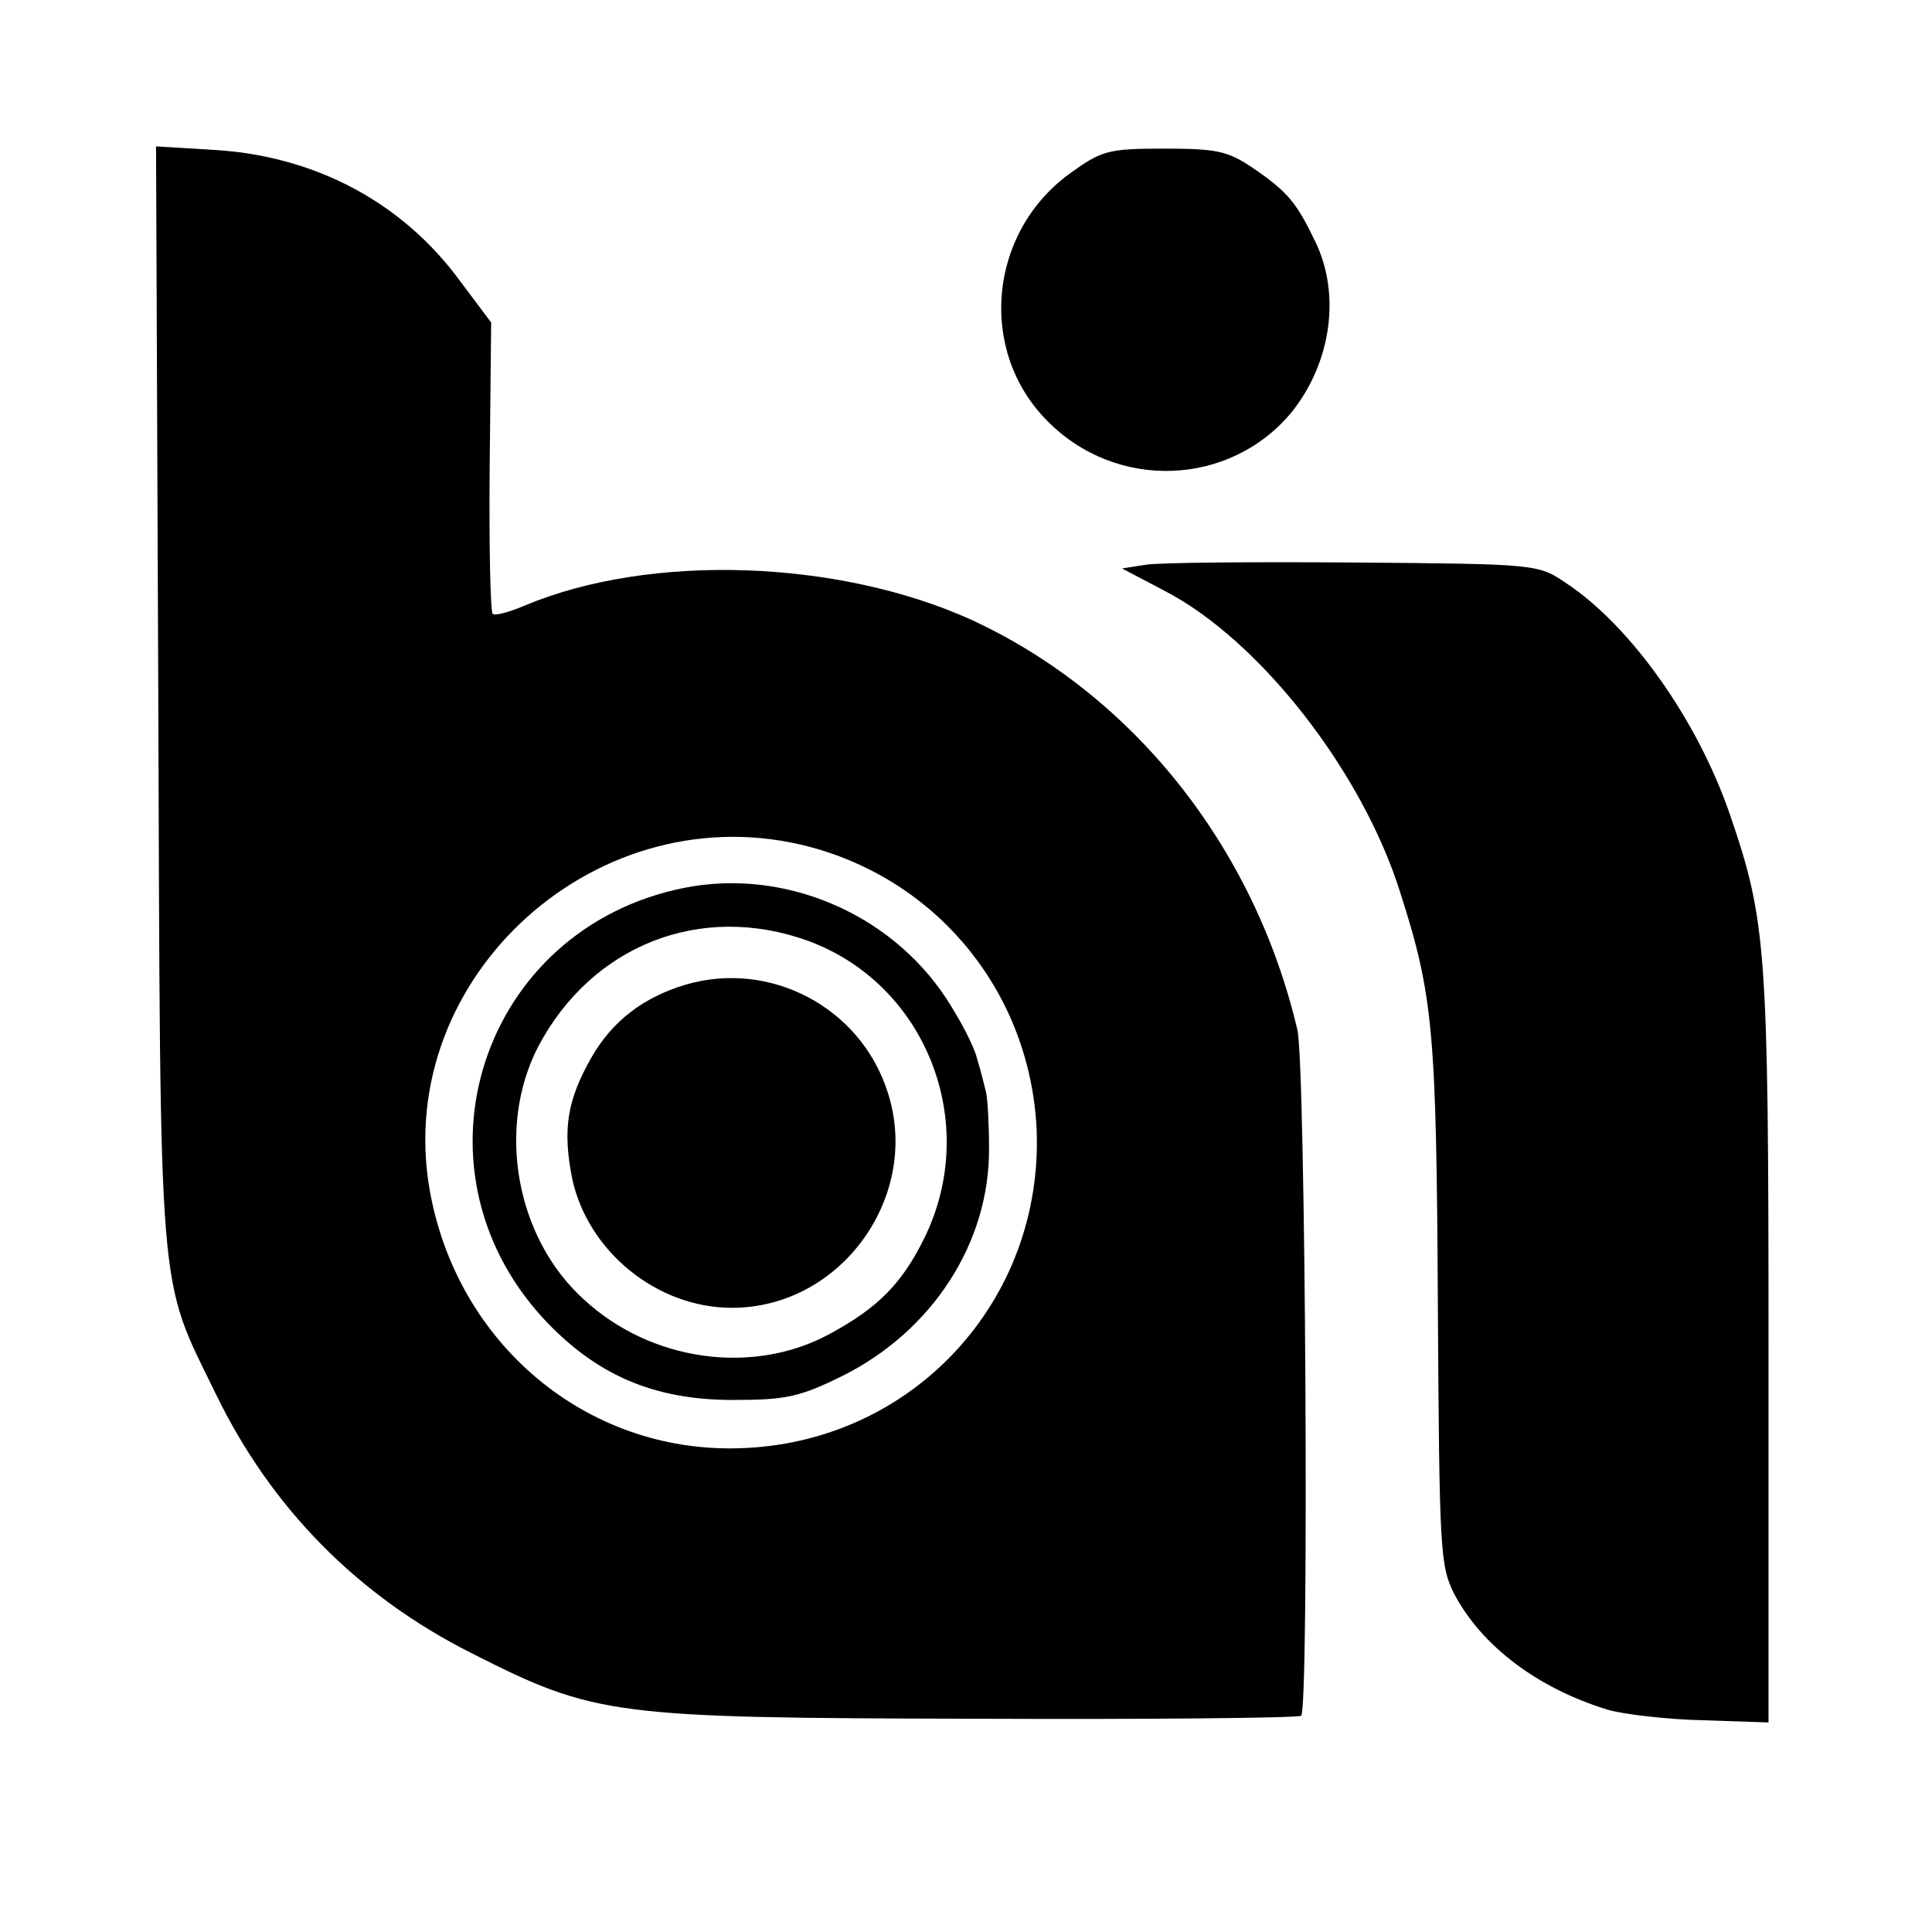 <svg version="1" xmlns="http://www.w3.org/2000/svg" width="346.667" height="346.667" viewBox="0 0 260 260"><path d="M21.3 93.6c.3 82.6-.1 77.9 7.7 93.9 7.5 15.5 19.2 27.3 34.5 35 16.6 8.4 18.8 8.7 67.8 8.8 23.6.1 43.3-.1 43.8-.4 1.1-.6.6-87.7-.5-92.3-5.8-24.7-22.2-45.2-43.9-55.2-17.9-8.1-43.2-9-60.1-1.9-2.1.9-4 1.4-4.3 1.1-.3-.3-.5-9.2-.4-19.9l.2-19.3-4.2-5.6c-7.7-10.5-19.3-16.7-32.7-17.6l-8.2-.5.3 73.9zm87.8 20.4c17.4 4.7 29.5 19.8 30.4 37.9 1 23.2-16.8 42.4-40.1 43-20.5.6-38-14.1-41.6-34.9-4.9-28.7 22.9-53.6 51.3-46z"/><path d="M92 119.5c-27.2 5.5-37.6 37.4-19 57.8 7.1 7.7 14.9 11.1 25.6 11.1 7.2 0 9-.4 14.7-3.2 12.1-6 19.9-17.9 19.8-30.7 0-3.3-.2-6.7-.4-7.5-.2-.8-.7-2.9-1.2-4.5-.4-1.7-2.3-5.3-4.2-8.2-7.6-11.5-21.9-17.5-35.3-14.8zm16.7 7.1c15.9 5.8 23.3 24.5 15.7 40-3 6.1-6.2 9.4-12.9 13-10.3 5.5-23.9 3.6-32.9-4.7-9.2-8.3-11.8-23.1-6.2-34 7.2-13.7 21.9-19.5 36.3-14.3z"/><path d="M92.3 132.5c-5.7 1.7-9.9 4.9-12.7 9.8-3.3 5.8-3.9 9.7-2.6 16.3 2.1 9.8 11.4 17.4 21.5 17.4 14.8 0 25.6-15.2 20.9-29.2-3.7-11.3-15.8-17.6-27.1-14.3zM143.9 23.4c-10.9 8-12.3 23.8-3 33.2 9.3 9.5 24.6 8.9 32.9-1.1 5.3-6.6 6.7-15.8 3.2-23-2.5-5.2-3.7-6.7-8.4-9.9-3.4-2.3-4.9-2.6-12-2.6-7.6 0-8.4.3-12.7 3.4zM154.2 76l-3.2.5 5.7 3c12.8 6.6 26.6 24.3 31.7 40.5 4.5 14 4.9 18.8 5.1 55.5.2 33.3.3 35.2 2.2 39 3.7 7 11.2 12.7 20.7 15.6 2.1.6 7.9 1.3 12.7 1.4l8.9.3v-50.4c0-53.8-.3-57.5-5.2-71.8-4.4-12.8-13.4-25.4-22-31.1-3.8-2.6-4-2.6-28.6-2.8-13.6-.1-26.2 0-28 .3z"/></svg>
